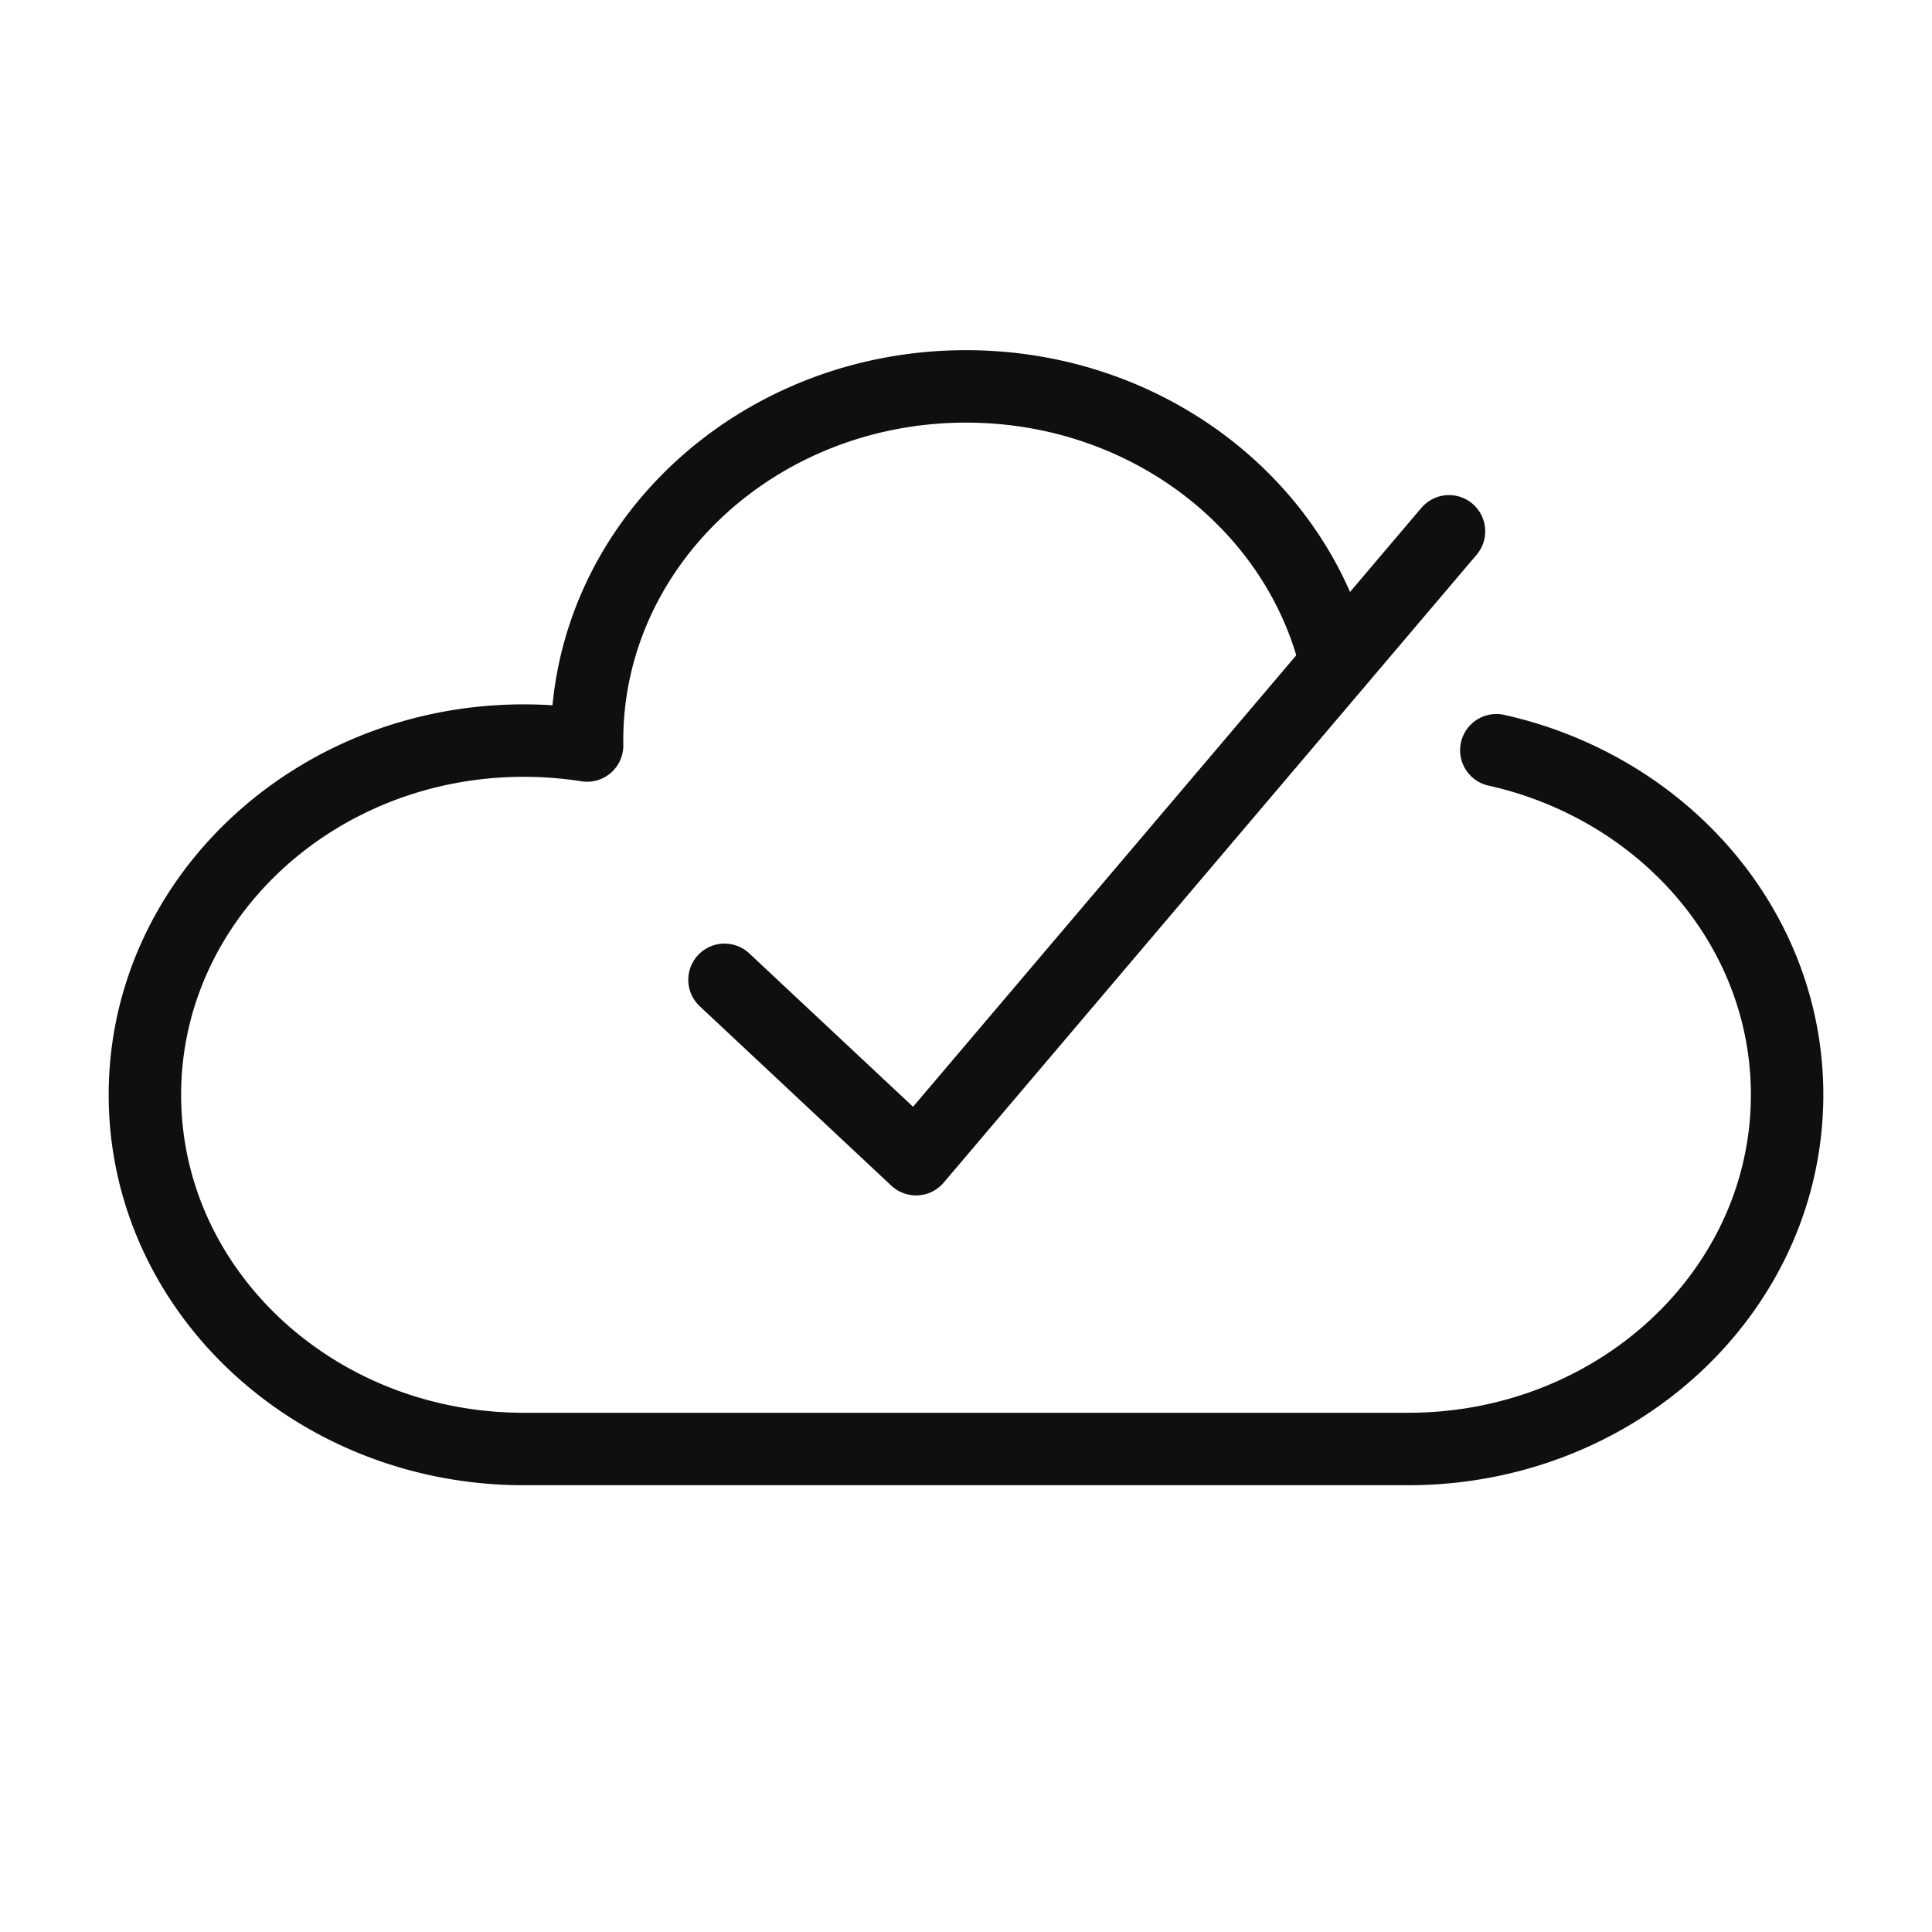 <svg width="40" height="40" fill="none" xmlns="http://www.w3.org/2000/svg"><path d="M30.98 15.533a8.11 8.11 0 0 1 2.266.876C35.498 17.698 37 20.018 37 22.666 37 26.717 33.487 30 29.154 30H10.846C6.513 30 3 26.717 3 22.667c0-4.05 3.513-7.334 7.846-7.334.446 0 .883.035 1.309.102l-.001-.102C12.154 11.283 15.667 8 20 8c3.75 0 6.887 2.46 7.662 5.747" stroke="#0F0F0F" stroke-width="1.5" stroke-linecap="round" stroke-linejoin="round"/><path d="M15 20.286L18.966 24 30 11" stroke="#0F0F0F" stroke-width="1.5" stroke-linecap="round" stroke-linejoin="round"/></svg>